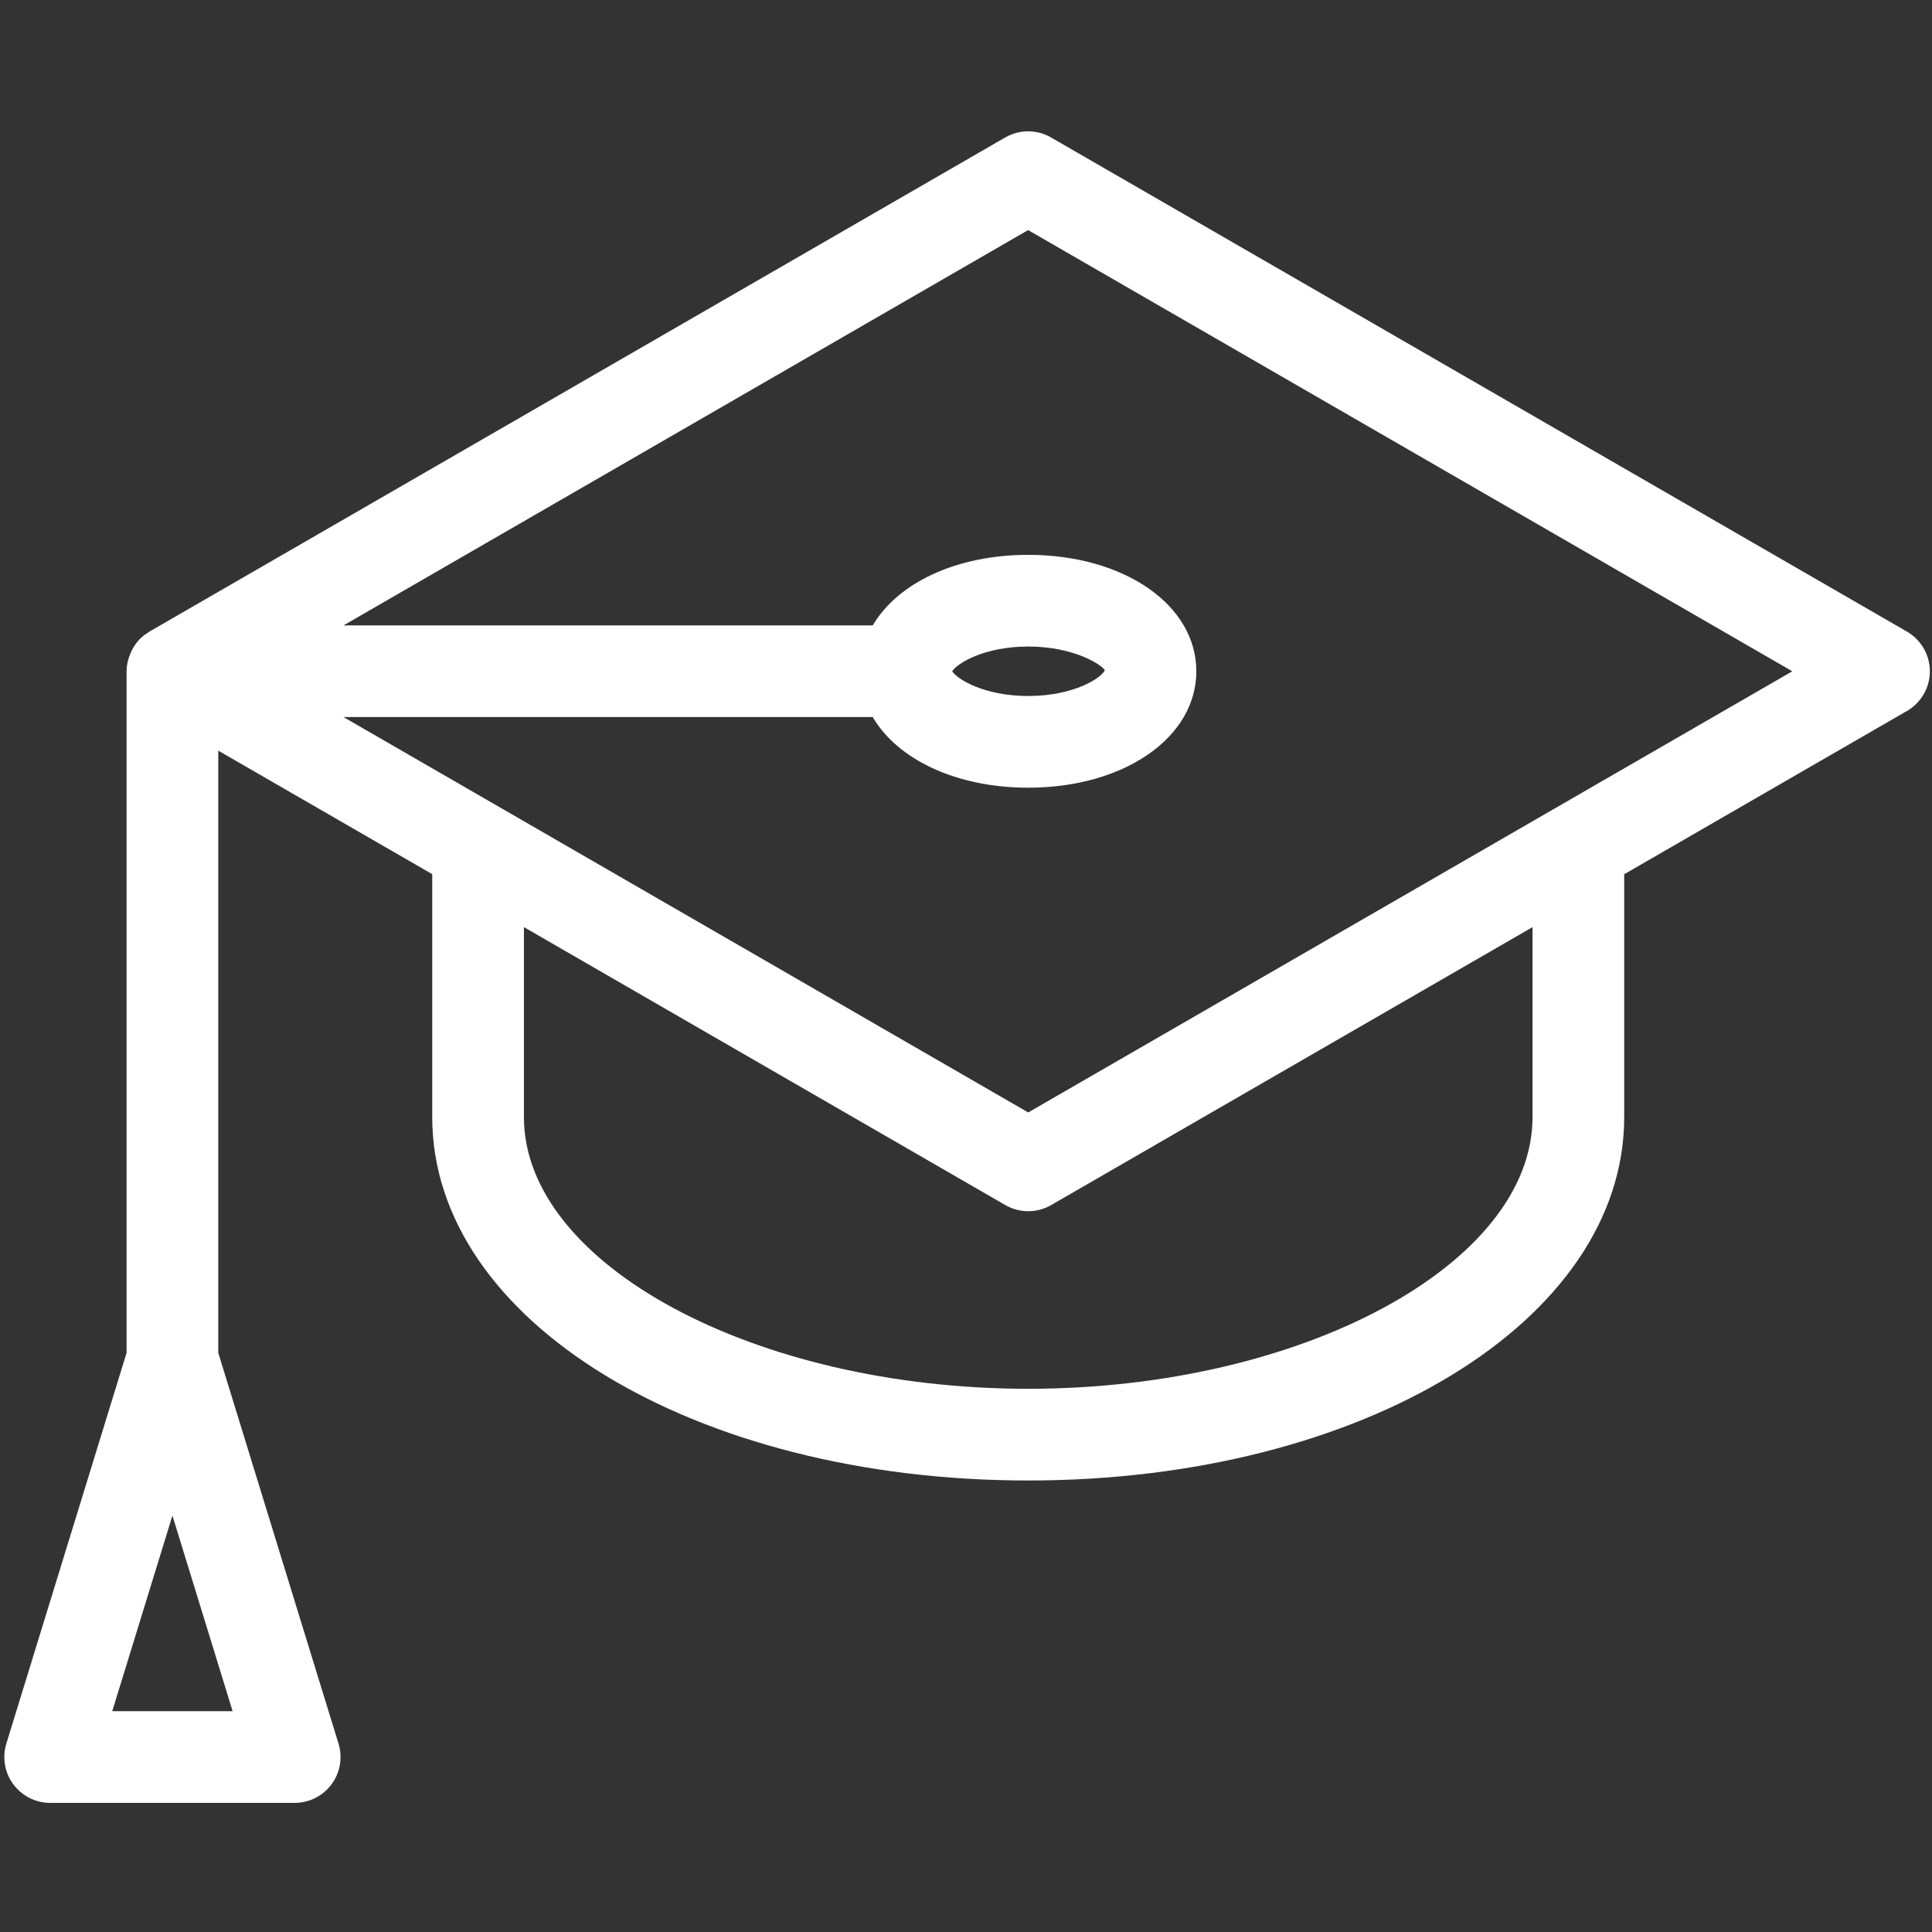 <svg xmlns="http://www.w3.org/2000/svg" xmlns:xlink="http://www.w3.org/1999/xlink" width="500" zoomAndPan="magnify" viewBox="0 0 375 375" height="500" preserveAspectRatio="xMidYMid meet" version="1.0"><rect x="0" y="0" width="375" height="375" fill="#333333" stroke="none"/><defs><clipPath id="48eeaea9fa"><path d="M 0 25.078 L 375 25.078 L 375 349.828 L 0 349.828 Z M 0 25.078 " clip-rule="nonzero"/></clipPath></defs><g clip-path="url(#48eeaea9fa)"><path fill="#ffffff" d="M 184.82 130.289 C 185.742 128.785 190.988 125.492 199.578 125.492 C 208.594 125.492 213.93 129.121 214.438 130.078 C 213.93 131.465 208.594 135.094 199.578 135.094 C 190.988 135.094 185.742 131.797 184.82 130.289 Z M 199.578 215.926 L 66.676 139.184 L 169.398 139.184 C 174.191 147.391 185.582 152.891 199.578 152.891 C 218.18 152.891 232.207 143.176 232.207 130.289 C 232.207 117.41 218.18 107.695 199.578 107.695 C 185.59 107.695 174.203 113.188 169.406 121.387 L 66.68 121.387 L 199.559 44.66 L 347.887 130.297 Z M 297.461 216.816 C 297.461 245.406 252.633 269.562 199.578 269.562 C 146.52 269.562 101.691 245.406 101.691 216.816 L 101.691 179.953 L 195.129 233.902 C 196.508 234.703 198.043 235.094 199.578 235.094 C 201.113 235.094 202.652 234.703 204.031 233.902 L 297.461 179.957 Z M 45.152 332.141 L 21.785 332.141 L 33.469 294.176 Z M 370.133 122.59 L 204.008 26.684 C 201.258 25.09 197.863 25.09 195.109 26.684 L 29.02 122.582 C 28.953 122.617 28.906 122.676 28.84 122.715 C 28.238 123.086 27.664 123.504 27.168 124.004 C 27.16 124.012 27.152 124.02 27.145 124.027 C 26.664 124.516 26.262 125.066 25.902 125.648 C 25.801 125.82 25.719 125.988 25.625 126.164 C 25.383 126.625 25.184 127.109 25.023 127.617 C 24.965 127.801 24.898 127.98 24.852 128.168 C 24.684 128.852 24.57 129.551 24.57 130.285 L 24.57 262.582 L 1.234 338.422 C 0.402 341.117 0.902 344.055 2.582 346.324 C 4.258 348.598 6.914 349.938 9.738 349.938 L 57.199 349.938 C 60.023 349.938 62.68 348.598 64.355 346.324 C 66.035 344.055 66.535 341.117 65.703 338.422 L 42.367 262.582 L 42.367 145.699 L 83.895 169.676 L 83.895 216.816 C 83.895 256.371 134.707 287.363 199.578 287.363 C 264.445 287.363 315.258 256.371 315.258 216.816 L 315.258 169.688 L 370.133 138 C 372.887 136.414 374.582 133.48 374.582 130.297 C 374.582 127.117 372.887 124.18 370.133 122.59 " fill-opacity="1" fill-rule="nonzero"/></g></svg>